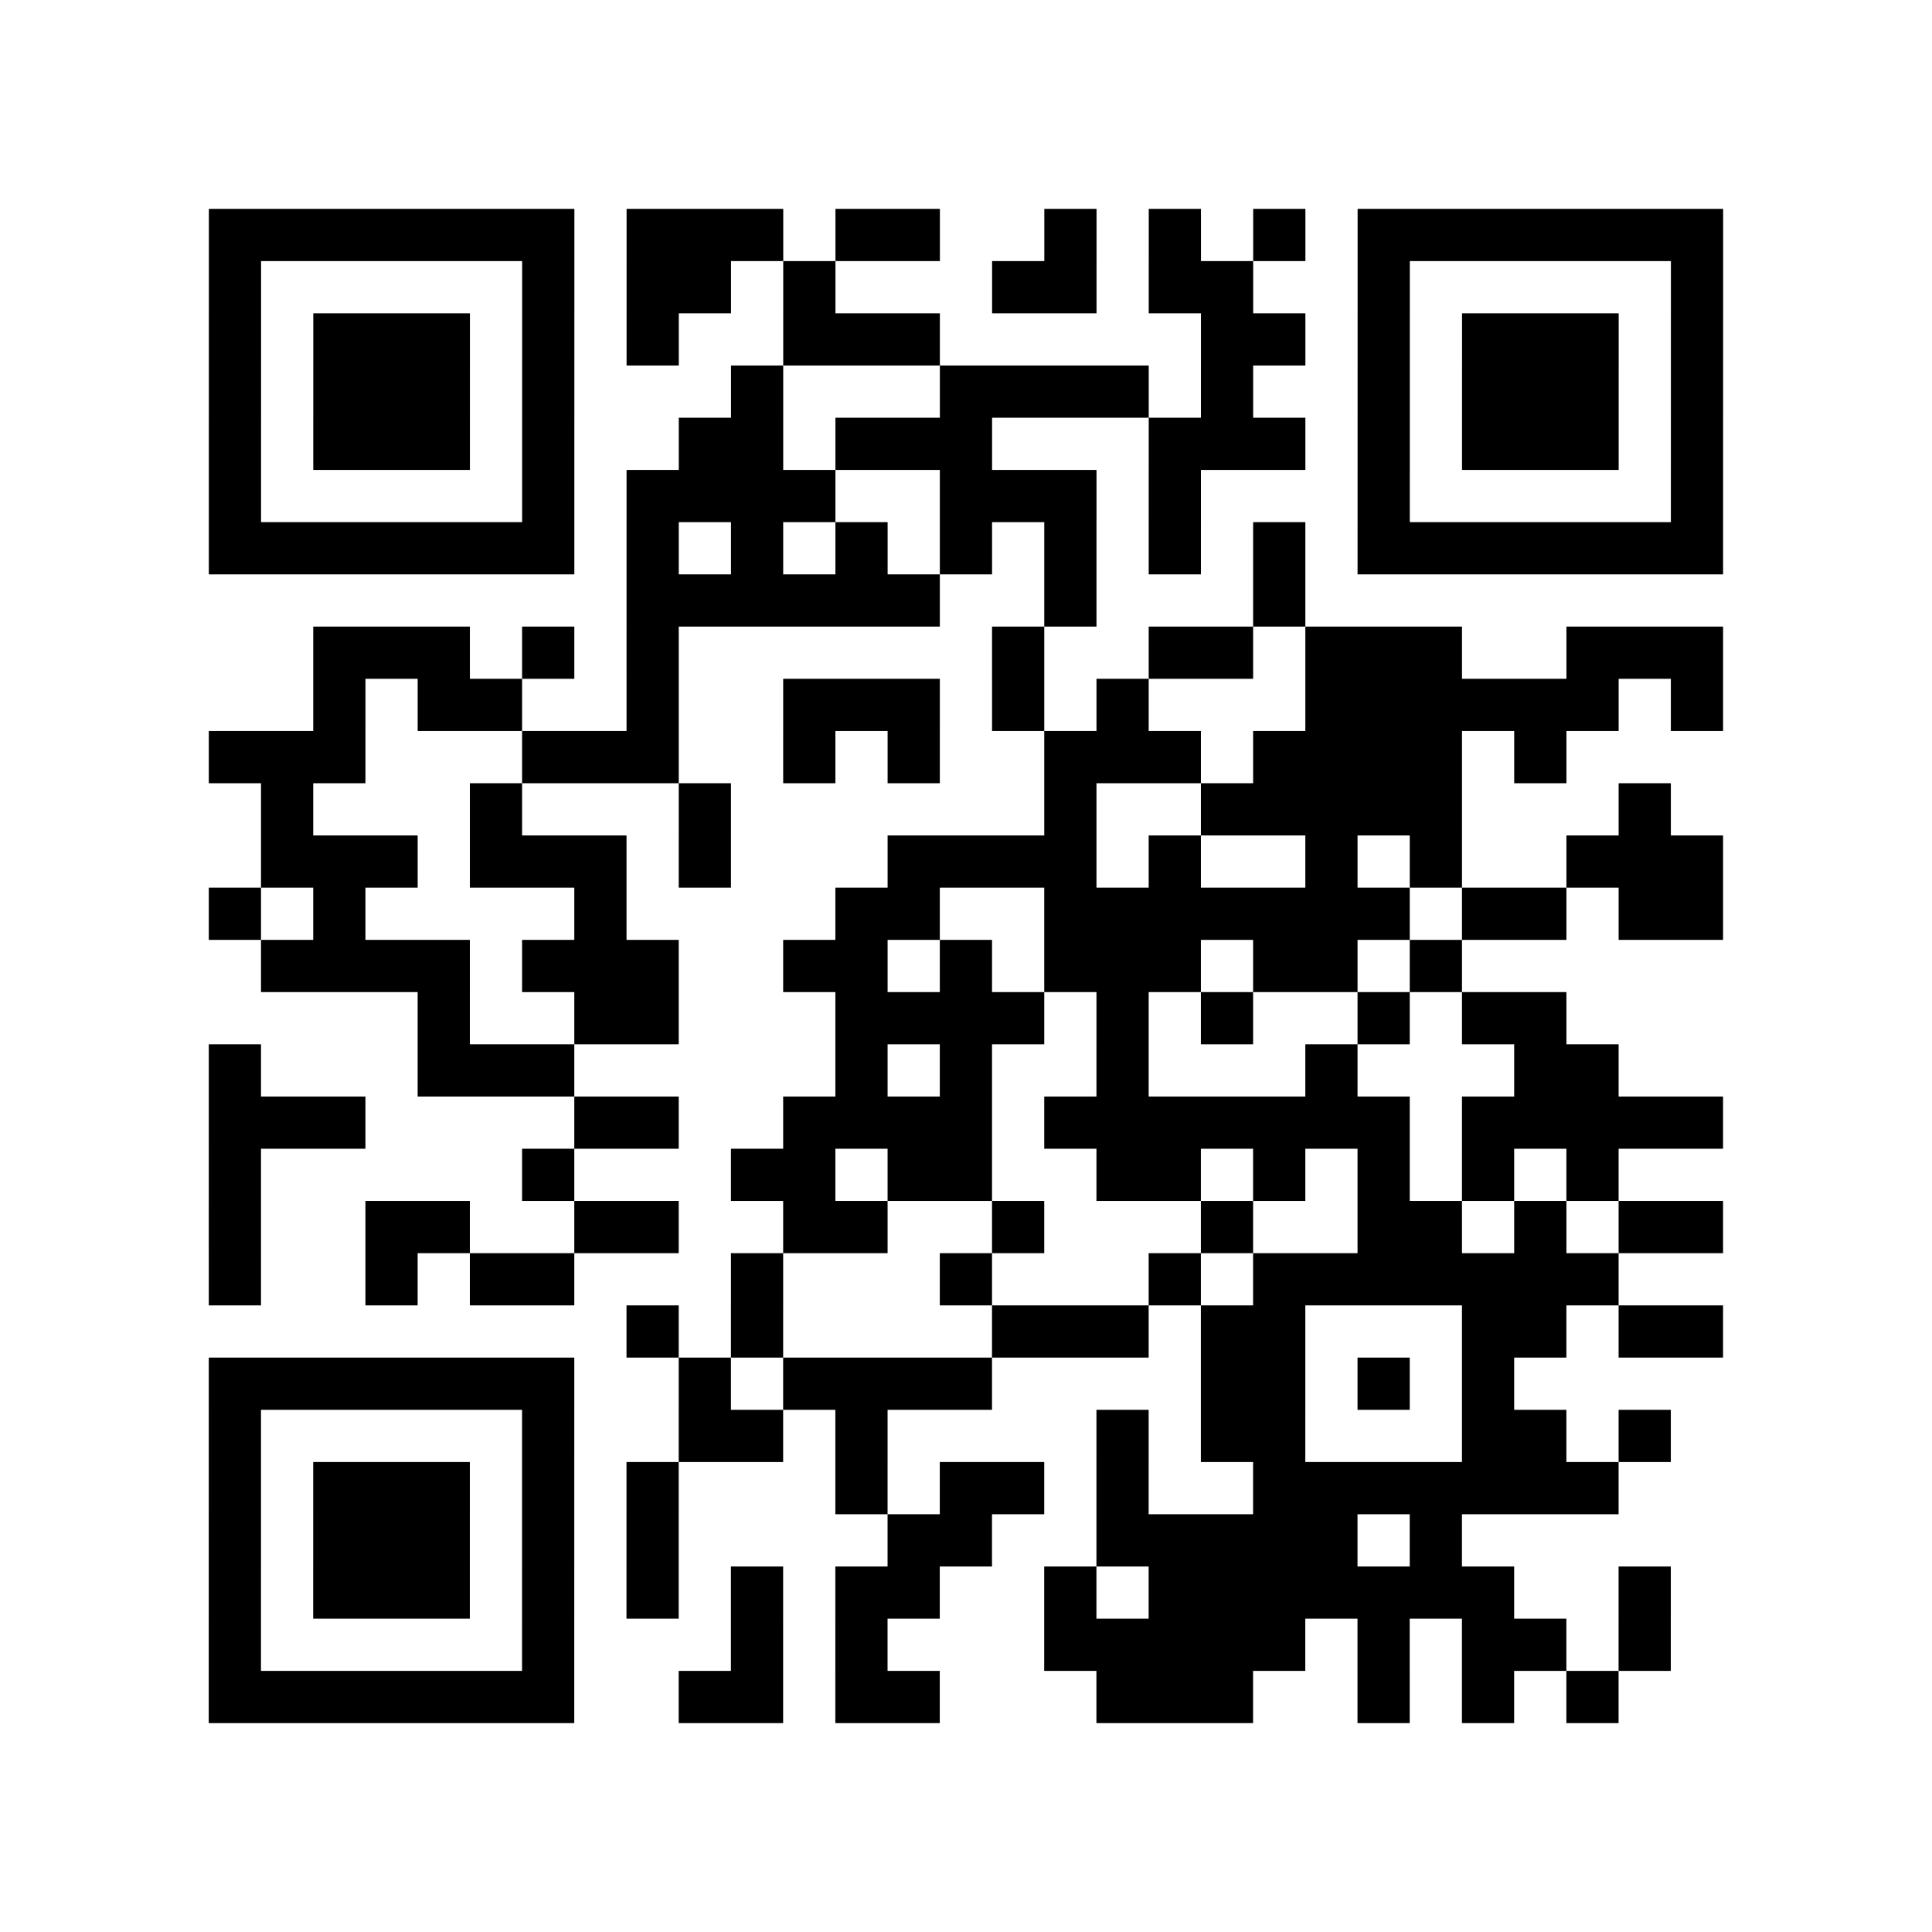 <?xml version="1.0" encoding="UTF-8"?>
<svg xmlns="http://www.w3.org/2000/svg" height="37" width="37" class="pyqrcode"><path stroke="#000" class="pyqrline" d="M4 4.5h7m1 0h3m1 0h2m2 0h1m1 0h1m1 0h1m1 0h7m-29 1h1m5 0h1m1 0h2m1 0h1m3 0h2m1 0h2m2 0h1m5 0h1m-29 1h1m1 0h3m1 0h1m1 0h1m2 0h3m5 0h2m1 0h1m1 0h3m1 0h1m-29 1h1m1 0h3m1 0h1m3 0h1m3 0h4m1 0h1m2 0h1m1 0h3m1 0h1m-29 1h1m1 0h3m1 0h1m2 0h2m1 0h3m3 0h3m1 0h1m1 0h3m1 0h1m-29 1h1m5 0h1m1 0h4m2 0h3m1 0h1m3 0h1m5 0h1m-29 1h7m1 0h1m1 0h1m1 0h1m1 0h1m1 0h1m1 0h1m1 0h1m1 0h7m-21 1h6m2 0h1m3 0h1m-19 1h3m1 0h1m1 0h1m6 0h1m2 0h2m1 0h3m2 0h3m-27 1h1m1 0h2m2 0h1m2 0h3m1 0h1m1 0h1m3 0h6m1 0h1m-29 1h3m3 0h3m2 0h1m1 0h1m2 0h3m1 0h4m1 0h1m-25 1h1m3 0h1m3 0h1m6 0h1m2 0h5m3 0h1m-27 1h3m1 0h3m1 0h1m3 0h4m1 0h1m2 0h1m1 0h1m2 0h3m-29 1h1m1 0h1m4 0h1m4 0h2m2 0h7m1 0h2m1 0h2m-28 1h4m1 0h3m2 0h2m1 0h1m1 0h3m1 0h2m1 0h1m-20 1h1m2 0h2m3 0h4m1 0h1m1 0h1m2 0h1m1 0h2m-26 1h1m3 0h3m5 0h1m1 0h1m2 0h1m3 0h1m3 0h2m-27 1h3m4 0h2m2 0h4m1 0h7m1 0h5m-29 1h1m5 0h1m3 0h2m1 0h2m2 0h2m1 0h1m1 0h1m1 0h1m1 0h1m-27 1h1m2 0h2m2 0h2m2 0h2m2 0h1m3 0h1m2 0h2m1 0h1m1 0h2m-29 1h1m2 0h1m1 0h2m3 0h1m3 0h1m3 0h1m1 0h7m-19 1h1m1 0h1m4 0h3m1 0h2m3 0h2m1 0h2m-29 1h7m2 0h1m1 0h4m4 0h2m1 0h1m1 0h1m-25 1h1m5 0h1m2 0h2m1 0h1m4 0h1m1 0h2m3 0h2m1 0h1m-28 1h1m1 0h3m1 0h1m1 0h1m3 0h1m1 0h2m1 0h1m2 0h7m-27 1h1m1 0h3m1 0h1m1 0h1m4 0h2m2 0h5m1 0h1m-24 1h1m1 0h3m1 0h1m1 0h1m1 0h1m1 0h2m2 0h1m1 0h7m2 0h1m-28 1h1m5 0h1m3 0h1m1 0h1m3 0h5m1 0h1m1 0h2m1 0h1m-28 1h7m2 0h2m1 0h2m3 0h3m2 0h1m1 0h1m1 0h1"/></svg>
